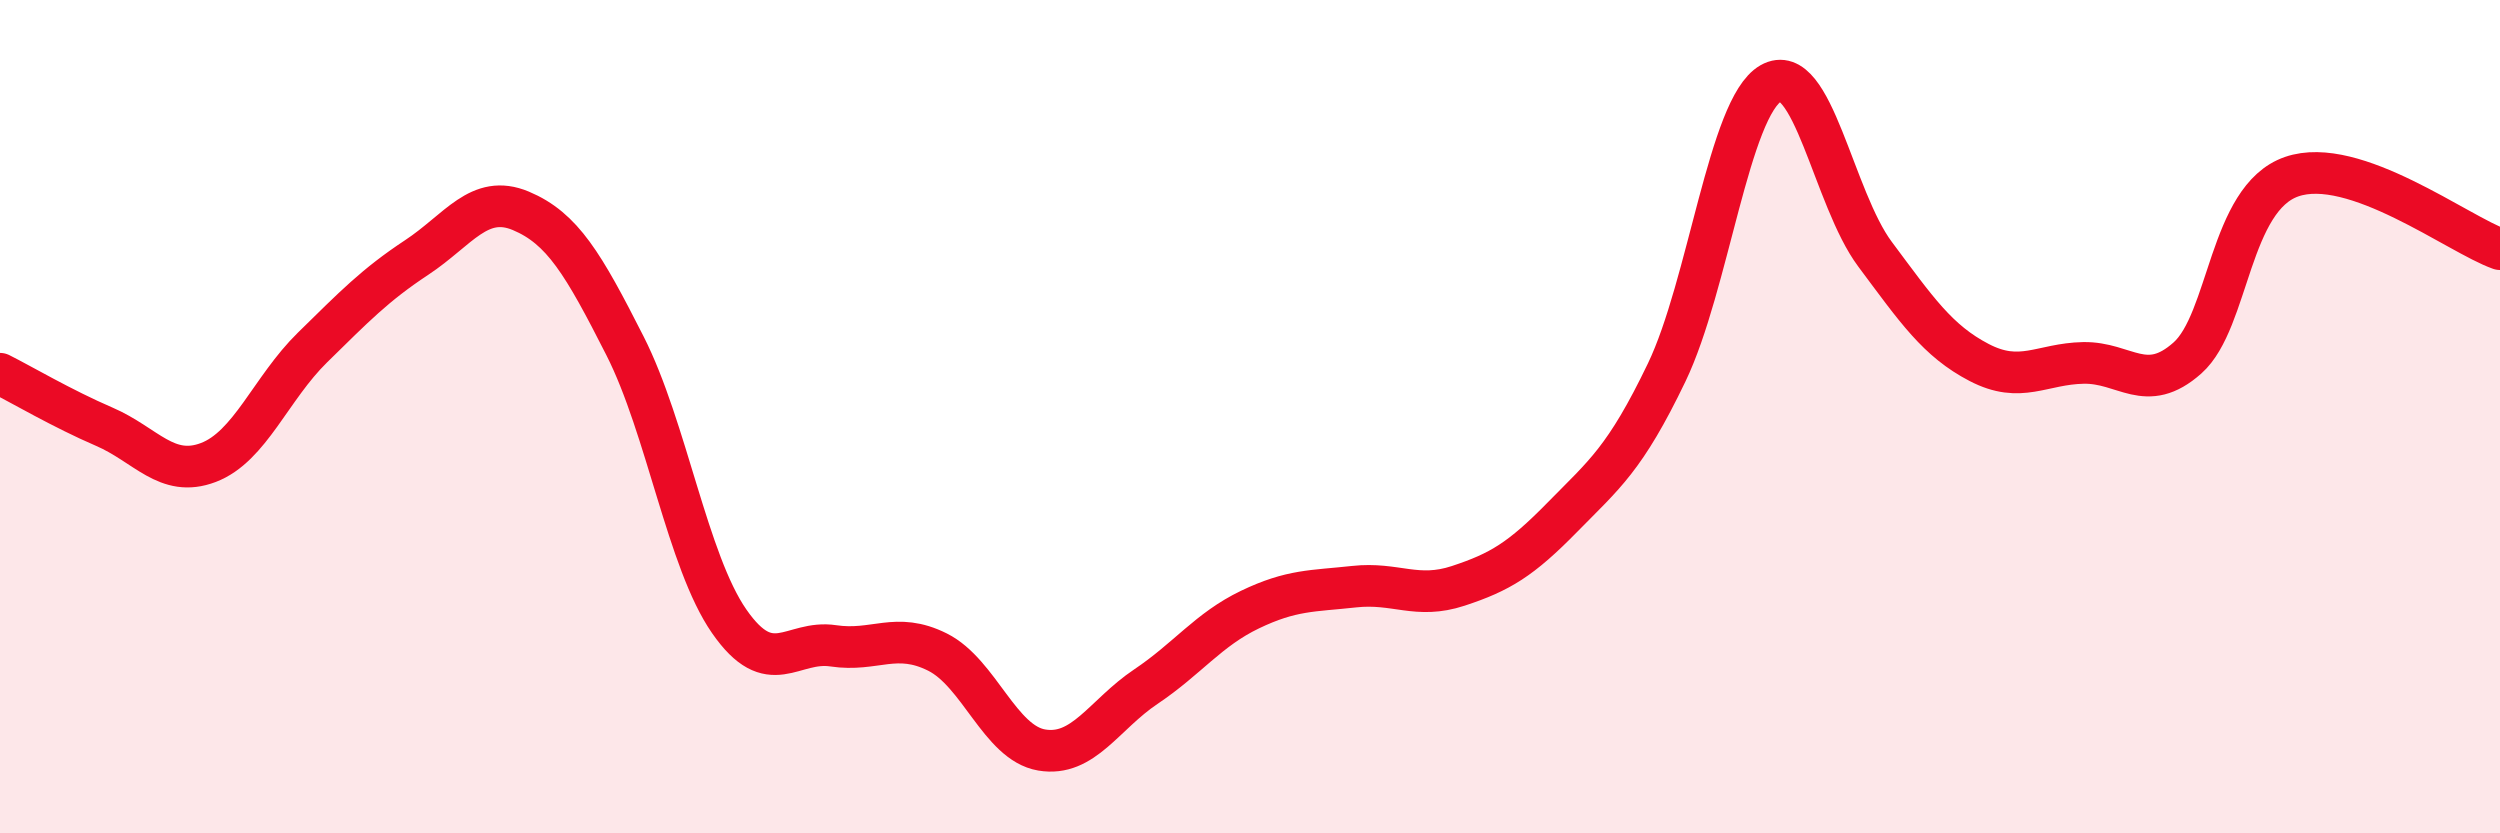 
    <svg width="60" height="20" viewBox="0 0 60 20" xmlns="http://www.w3.org/2000/svg">
      <path
        d="M 0,8.97 C 0.5,9.22 1.5,9.81 2.5,10.24 C 3.5,10.67 4,11.48 5,11.1 C 6,10.72 6.5,9.32 7.5,8.34 C 8.5,7.36 9,6.84 10,6.18 C 11,5.52 11.5,4.64 12.5,5.06 C 13.5,5.48 14,6.33 15,8.3 C 16,10.27 16.5,13.47 17.5,14.91 C 18.5,16.35 19,15.35 20,15.5 C 21,15.65 21.5,15.15 22.5,15.65 C 23.5,16.15 24,17.83 25,18 C 26,18.17 26.5,17.15 27.5,16.48 C 28.5,15.81 29,15.11 30,14.63 C 31,14.15 31.5,14.19 32.5,14.08 C 33.5,13.97 34,14.39 35,14.06 C 36,13.73 36.5,13.43 37.5,12.41 C 38.5,11.39 39,11.02 40,8.94 C 41,6.86 41.5,2.57 42.5,2 C 43.5,1.43 44,4.76 45,6.1 C 46,7.44 46.5,8.18 47.5,8.7 C 48.5,9.22 49,8.73 50,8.71 C 51,8.69 51.5,9.48 52.5,8.59 C 53.5,7.7 53.5,4.76 55,4.24 C 56.5,3.72 59,5.63 60,5.98L60 20L0 20Z"
        fill="#EB0A25"
        opacity="0.1"
        stroke-linecap="round"
        stroke-linejoin="round"
      />
      <path
        d="M 0,8.97 C 0.5,9.22 1.5,9.81 2.5,10.24 C 3.5,10.67 4,11.48 5,11.1 C 6,10.72 6.5,9.32 7.5,8.34 C 8.5,7.36 9,6.84 10,6.18 C 11,5.52 11.5,4.64 12.5,5.06 C 13.5,5.48 14,6.33 15,8.3 C 16,10.27 16.5,13.47 17.5,14.91 C 18.5,16.35 19,15.35 20,15.5 C 21,15.65 21.5,15.15 22.5,15.65 C 23.5,16.15 24,17.83 25,18 C 26,18.17 26.5,17.15 27.5,16.48 C 28.5,15.81 29,15.11 30,14.63 C 31,14.15 31.5,14.19 32.5,14.08 C 33.5,13.97 34,14.39 35,14.06 C 36,13.73 36.5,13.43 37.5,12.41 C 38.5,11.39 39,11.02 40,8.94 C 41,6.86 41.5,2.57 42.5,2 C 43.5,1.43 44,4.76 45,6.1 C 46,7.44 46.5,8.18 47.5,8.7 C 48.5,9.22 49,8.73 50,8.71 C 51,8.69 51.5,9.48 52.5,8.59 C 53.5,7.7 53.5,4.76 55,4.24 C 56.5,3.72 59,5.63 60,5.98"
        stroke="#EB0A25"
        stroke-width="1"
        fill="none"
        stroke-linecap="round"
        stroke-linejoin="round"
      />
    </svg>
  